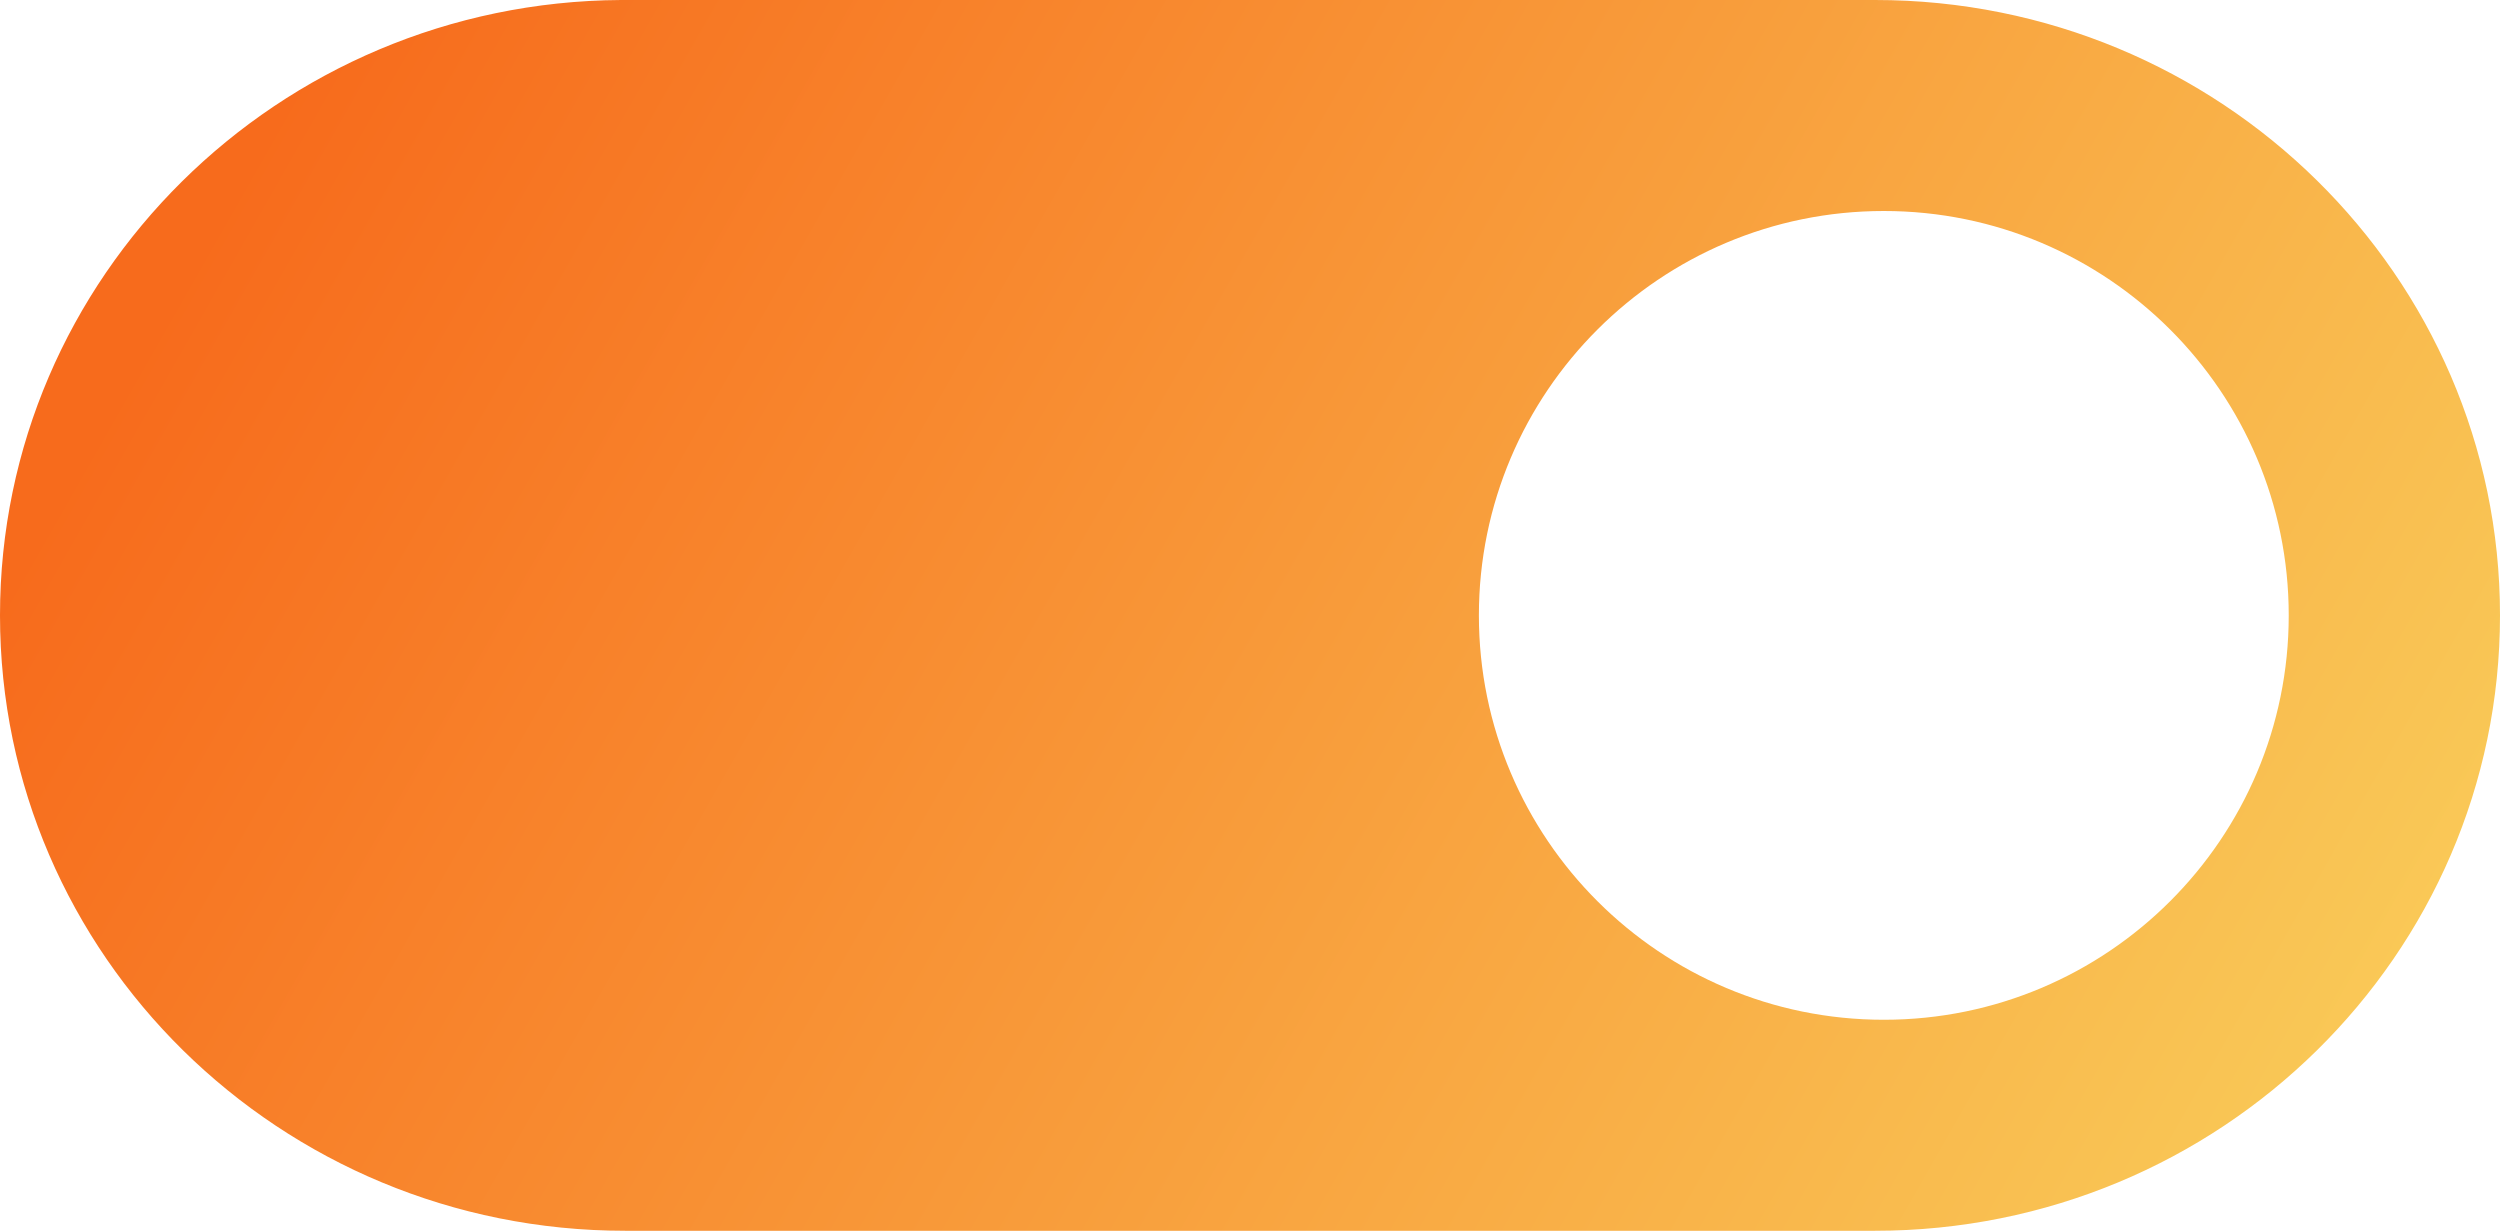 <svg width="65" height="32" viewBox="0 0 65 32" xmlns="http://www.w3.org/2000/svg"><title>Shape</title><defs><linearGradient x1="113.378%" y1="81.658%" x2="0%" y2="50%" id="a"><stop stop-color="#FAD961" offset="0%"/><stop stop-color="#F76B1C" offset="100%"/></linearGradient></defs><path d="M16.25 41h32.5C57.717 41 65 33.83 65 25S57.717 9 48.75 9H16.144C7.226 9.056 0 16.203 0 25c0 8.83 7.28 16 16.25 16zm32.729-26.514c-5.812 0-10.528 4.71-10.528 10.514 0 5.804 4.716 10.514 10.528 10.514 5.811 0 10.528-4.71 10.528-10.514 0-5.804-4.717-10.514-10.528-10.514z" transform="translate(0 -9)" fill="url(#a)" fill-rule="evenodd"/></svg>